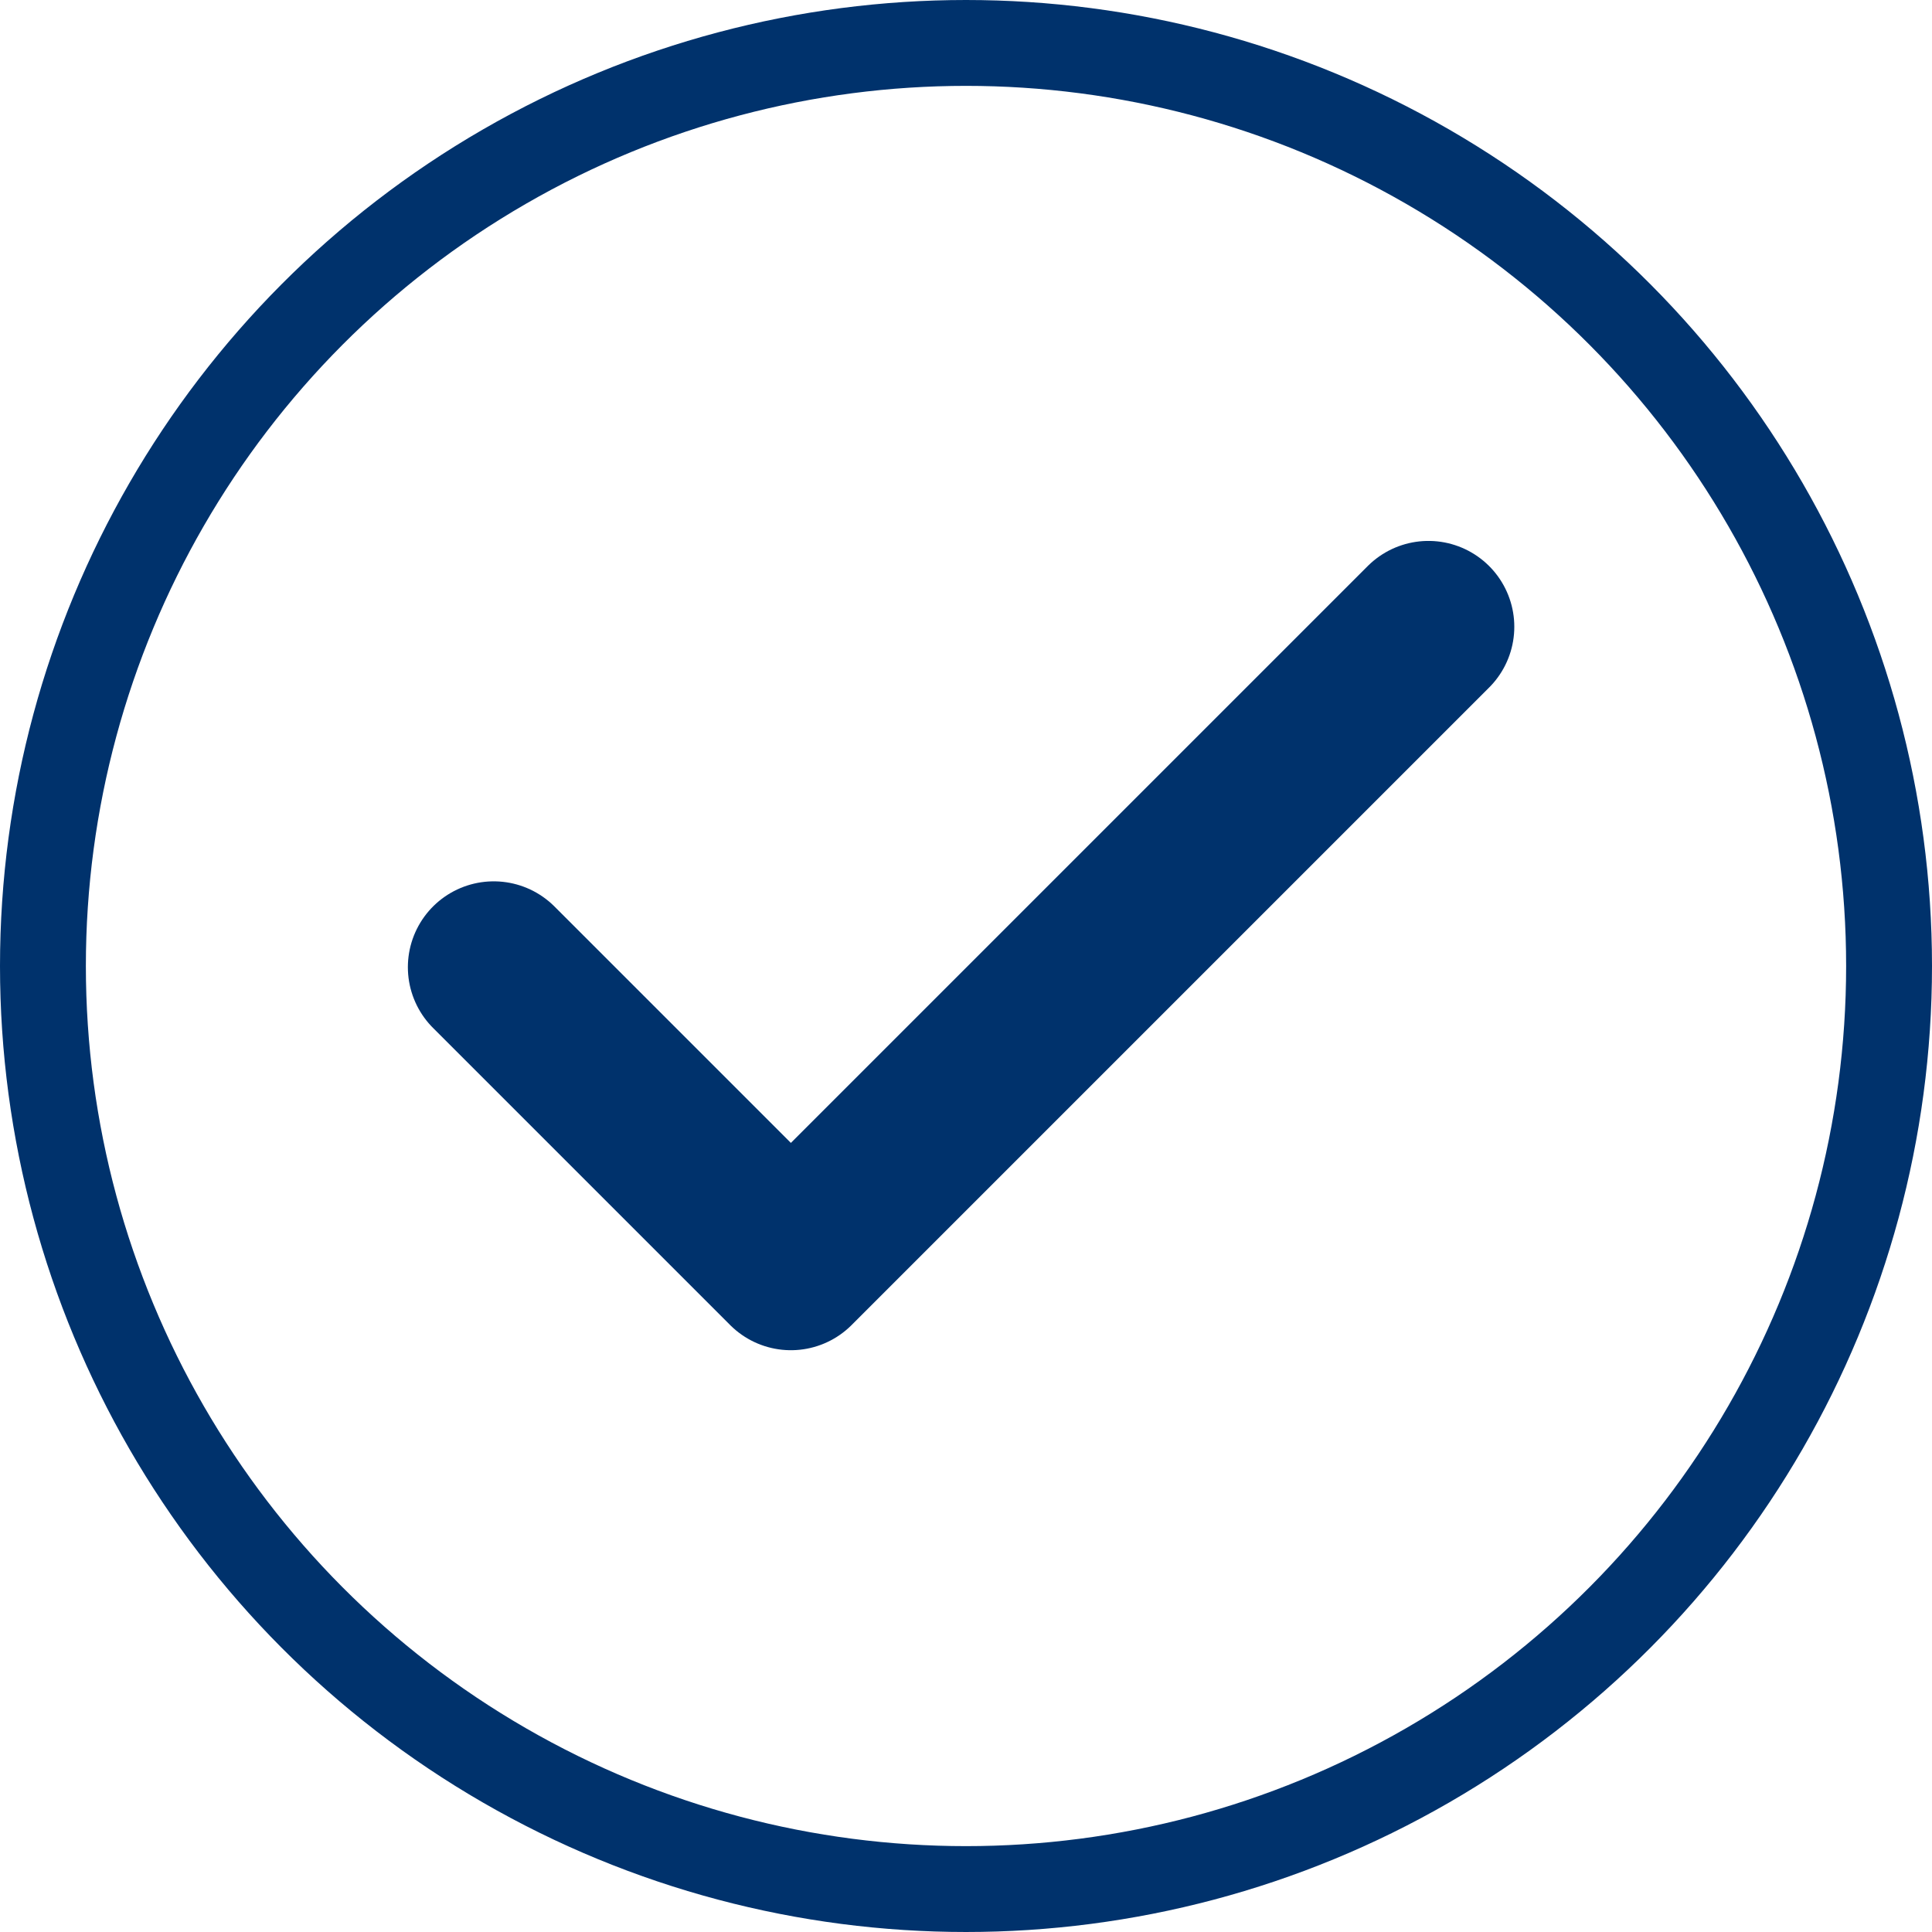 <svg xmlns="http://www.w3.org/2000/svg" width="45" height="45" viewBox="0 0 45 45">
  <g id="グループ_401" data-name="グループ 401" transform="translate(-1116 -716)">
    <path id="パス_200" data-name="パス 200" d="M-1720.665,719.941l6.921,6.921,14.85-14.85" transform="translate(2848.165 18.587)" fill="none" stroke="#00326c" stroke-linecap="round" stroke-linejoin="round" stroke-width="4"/>
    <g id="楕円形_24" data-name="楕円形 24" transform="translate(1116 716)" fill="none" stroke="#00326c" stroke-width="2">
      <circle cx="22.5" cy="22.5" r="22.5" stroke="none"/>
      <circle cx="22.5" cy="22.5" r="21.5" fill="none"/>
    </g>
  </g>
</svg>
